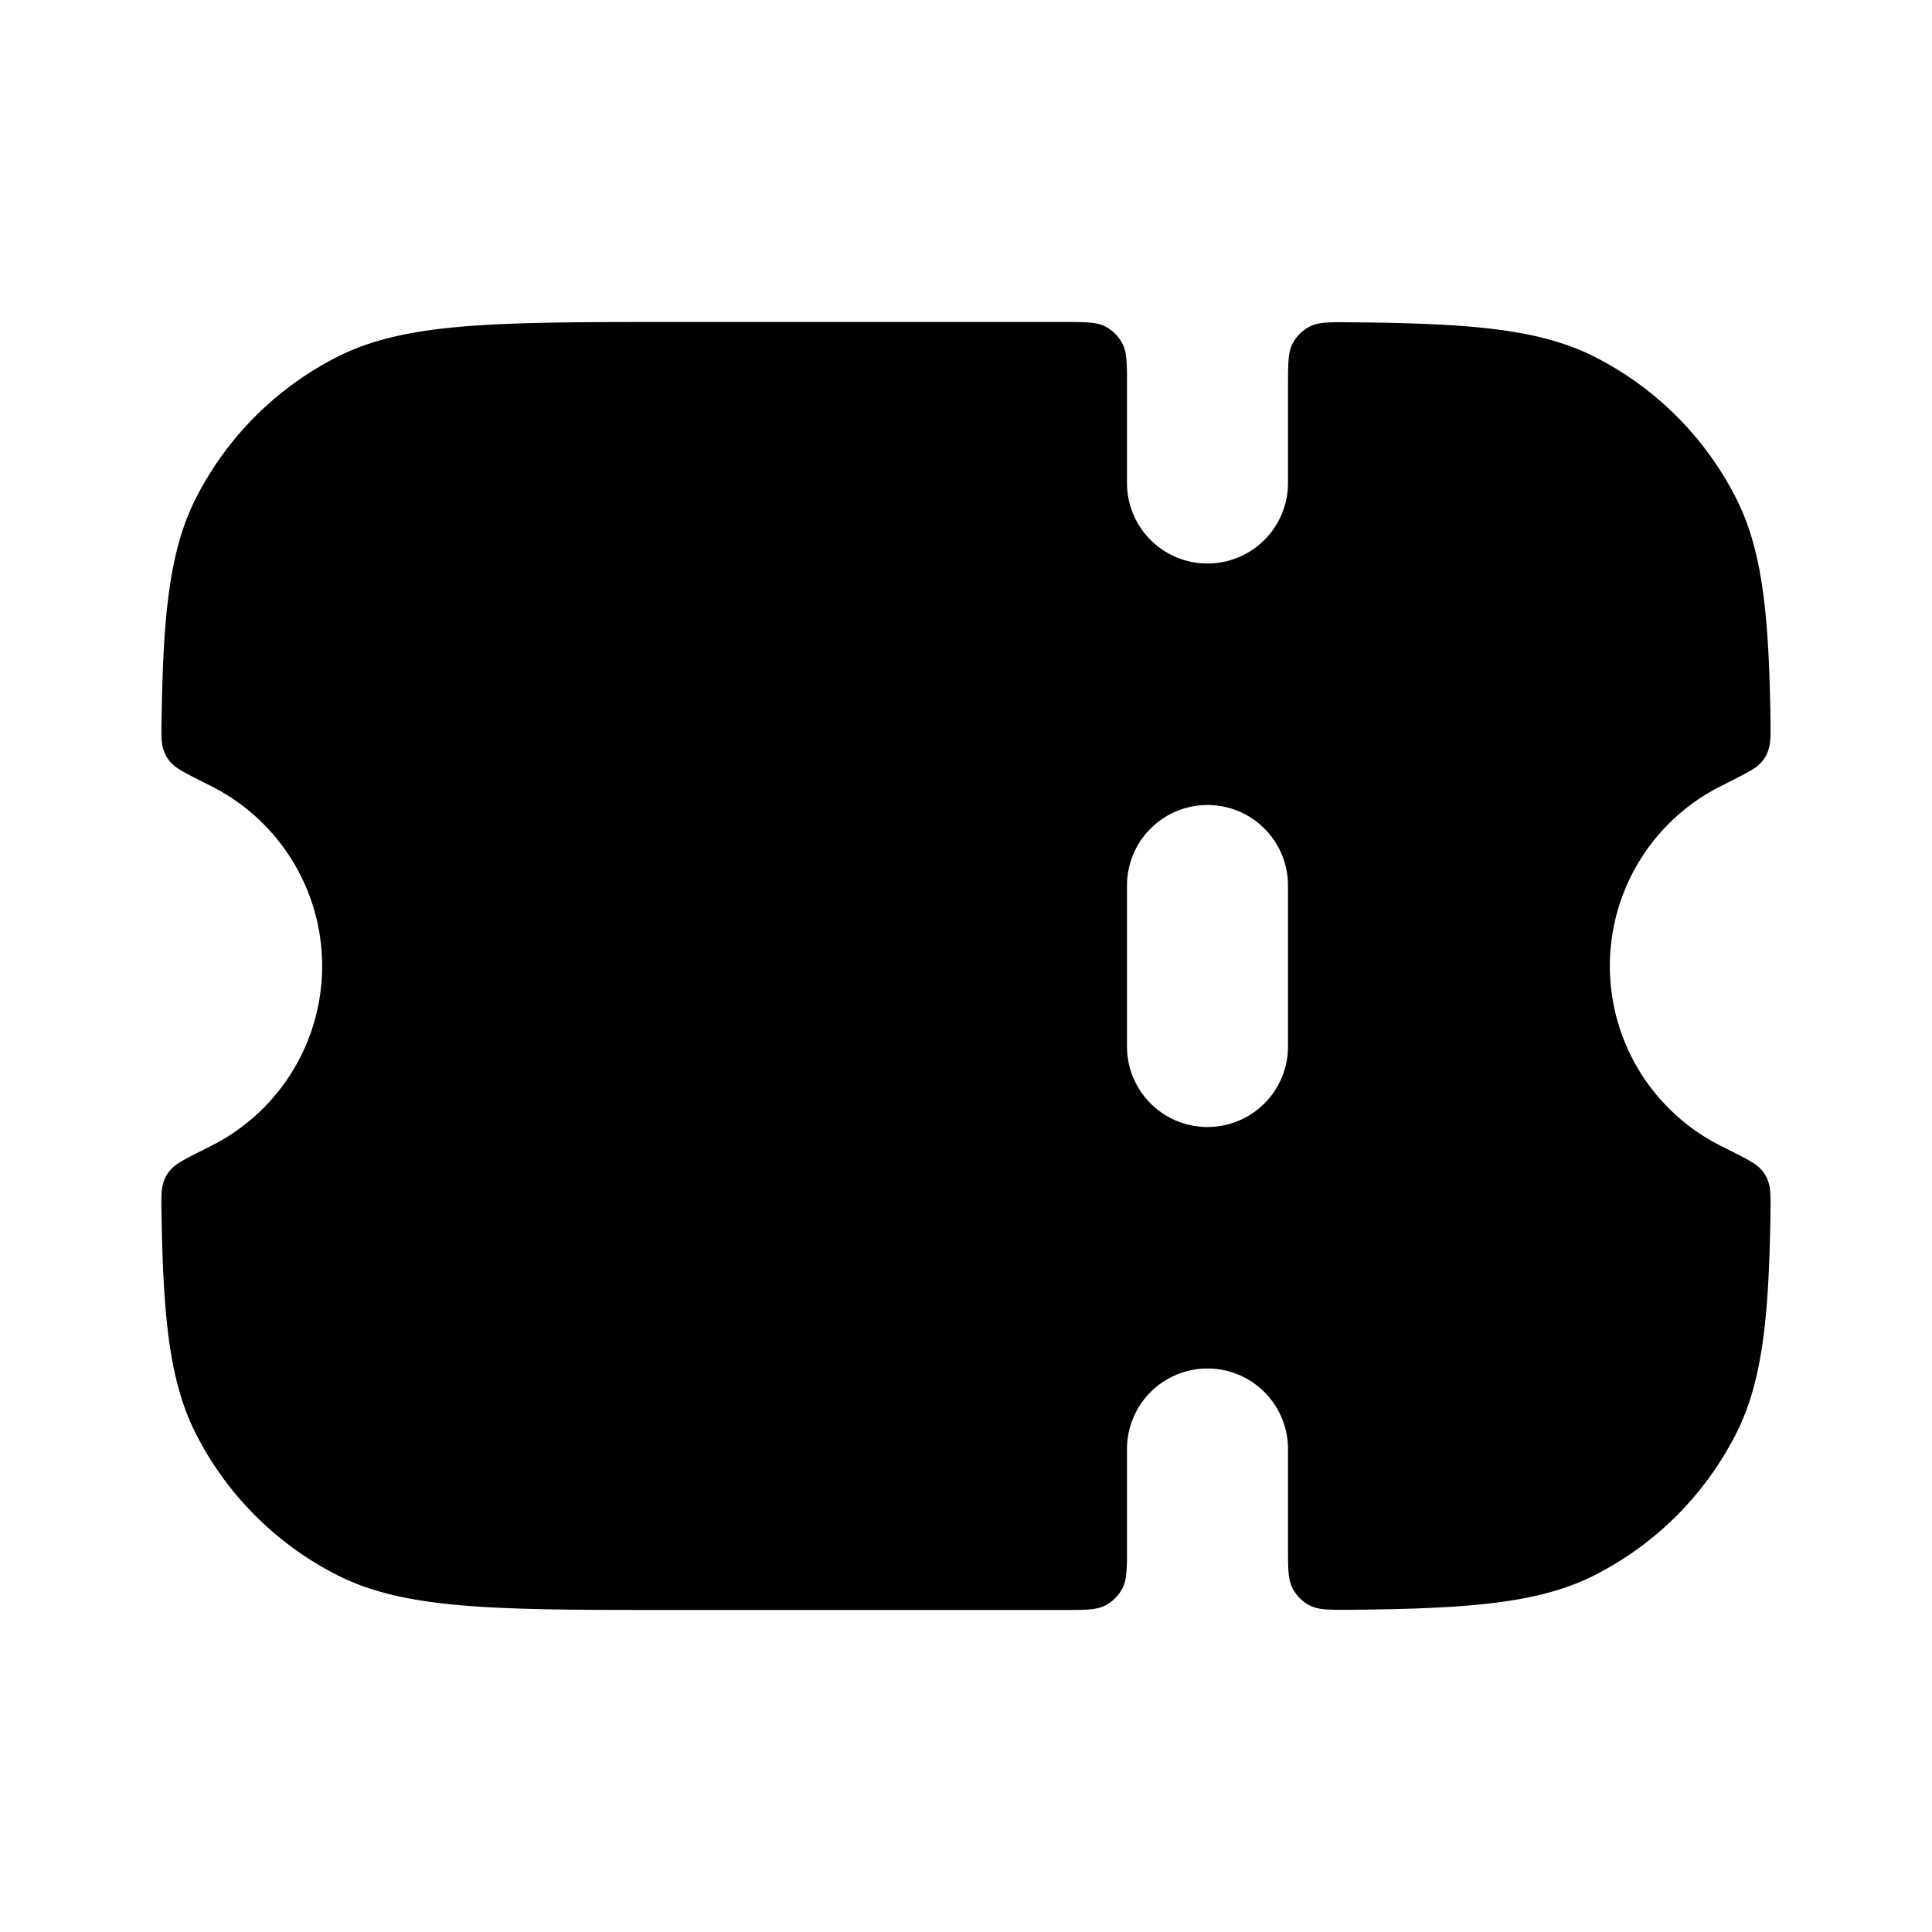 <svg xmlns="http://www.w3.org/2000/svg" viewBox="0 0 24 24"><path fill="currentColor" fill-rule="evenodd" d="M8.4 4h4.8c.28 0 .42 0 .527.054a.5.5 0 0 1 .218.219C14 4.38 14 4.52 14 4.8V6a1 1 0 1 0 2 0V4.8c0-.28 0-.42.055-.528a.503.503 0 0 1 .22-.218c.109-.055.248-.053.526-.05 1.47.013 2.328.082 3.015.432a4 4 0 0 1 1.748 1.748c.325.638.408 1.423.429 2.71.003.22.005.329-.022.41a.41.41 0 0 1-.115.19c-.059.061-.198.13-.476.27a2.5 2.5 0 0 0 0 4.472c.278.14.417.209.476.27a.41.41 0 0 1 .115.19c.027.081.025.19.022.41-.021 1.287-.104 2.072-.43 2.71a4 4 0 0 1-1.747 1.748c-.687.35-1.544.419-3.015.433-.278.002-.417.003-.525-.05a.503.503 0 0 1-.221-.22C16 19.62 16 19.48 16 19.2V18a1 1 0 1 0-2 0v1.2c0 .28 0 .42-.055.527a.5.5 0 0 1-.218.218C13.62 20 13.48 20 13.2 20H8.4c-2.24 0-3.36 0-4.216-.436a4 4 0 0 1-1.748-1.748c-.325-.638-.408-1.423-.429-2.71-.004-.22-.005-.329.021-.41a.41.41 0 0 1 .116-.19c.059-.061.198-.13.476-.27a2.5 2.5 0 0 0 0-4.472c-.278-.14-.417-.209-.476-.27a.41.41 0 0 1-.116-.19c-.026-.081-.025-.19-.02-.41.02-1.287.103-2.072.428-2.71a4 4 0 0 1 1.748-1.748C5.04 4 6.16 4 8.4 4Zm6.6 6a1 1 0 0 0-1 1v2a1 1 0 1 0 2 0v-2a1 1 0 0 0-1-1Z" clip-rule="evenodd"/></svg>